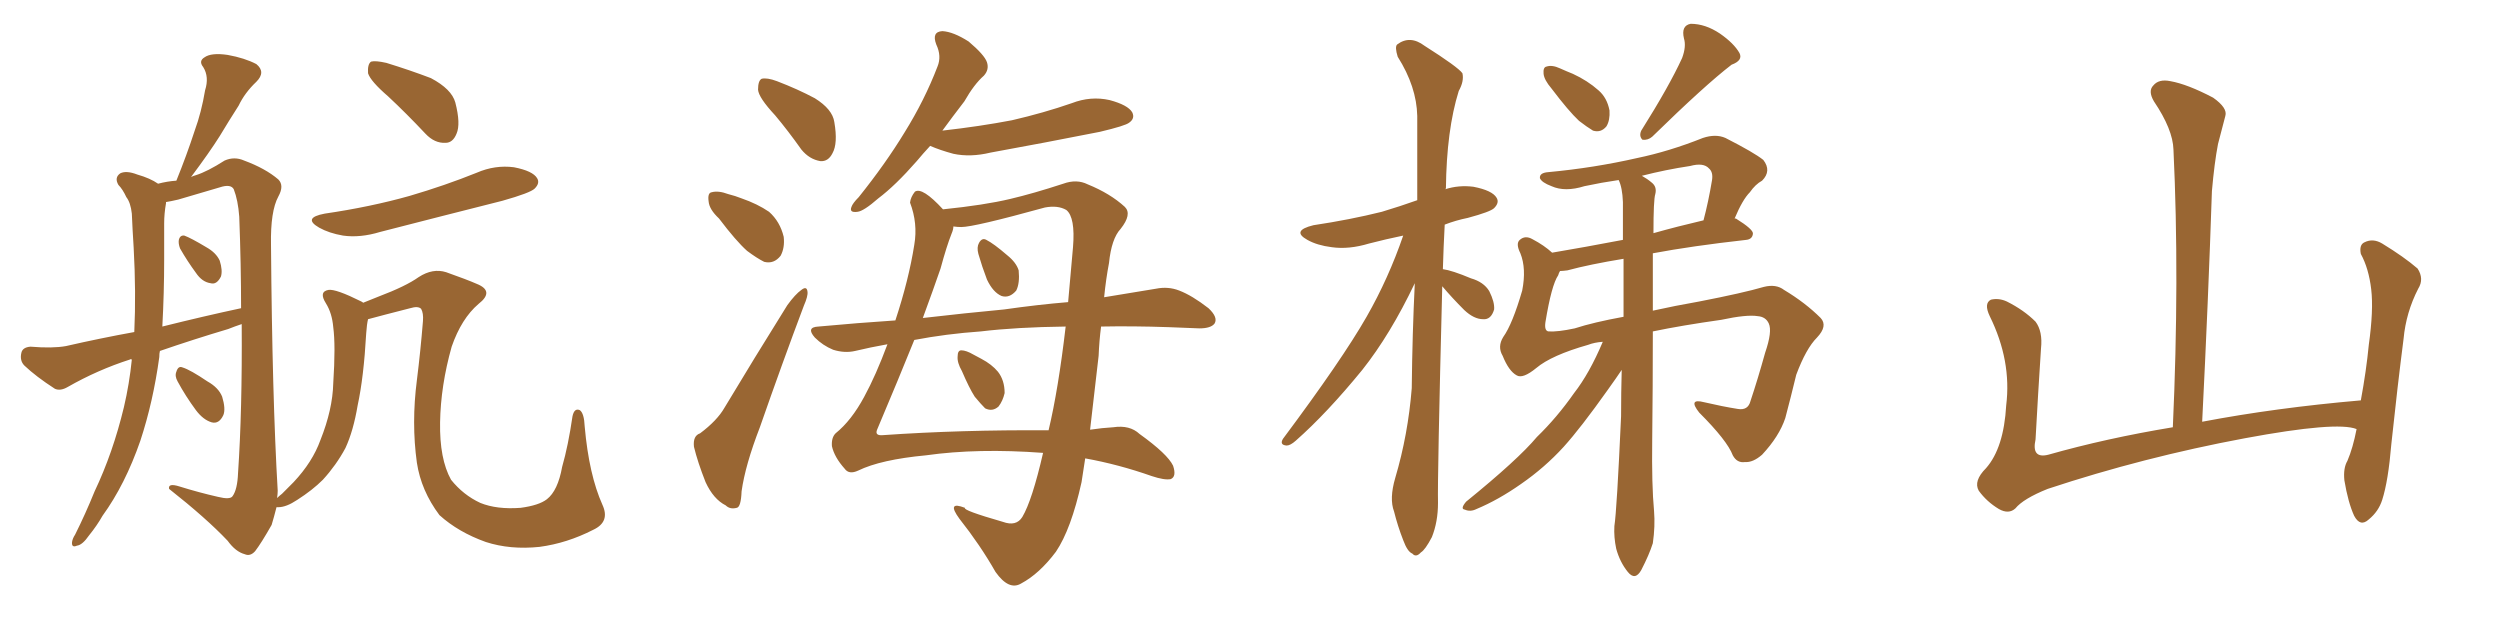 <svg xmlns="http://www.w3.org/2000/svg" xmlns:xlink="http://www.w3.org/1999/xlink" width="600" height="150"><path fill="#996633" padding="10" d="M43.21 59.62L43.21 59.62Q42.77 58.45 42.92 57.57L42.92 57.57Q43.21 56.40 44.24 56.54L44.24 56.54Q45.85 57.13 49.51 59.33L49.51 59.33Q51.86 60.64 52.73 62.55L52.73 62.55Q53.47 64.89 53.03 66.36L53.03 66.36Q52.00 68.41 50.54 67.97L50.54 67.97Q48.49 67.68 47.02 65.48L47.02 65.48Q44.97 62.70 43.21 59.62ZM42.63 91.55L42.63 91.55Q41.89 90.23 42.33 89.21L42.33 89.21Q42.77 87.74 43.80 88.18L43.80 88.18Q45.70 88.77 49.80 91.55L49.80 91.55Q52.44 93.02 53.32 95.21L53.32 95.21Q54.20 98.14 53.61 99.61L53.61 99.61Q52.59 101.81 50.83 101.37L50.83 101.37Q48.78 100.78 47.02 98.44L47.02 98.44Q44.53 95.07 42.63 91.55ZM93.16 23.14L93.16 23.14Q88.92 19.48 88.33 17.58L88.33 17.58Q88.18 15.38 89.06 14.79L89.06 14.79Q90.09 14.50 92.72 15.09L92.72 15.09Q98.44 16.85 103.42 18.75L103.42 18.75Q108.40 21.39 109.28 24.61L109.28 24.61Q110.60 29.74 109.57 32.08L109.57 32.08Q108.69 34.28 106.93 34.28L106.93 34.28Q104.30 34.42 102.10 32.08L102.10 32.08Q97.56 27.25 93.16 23.14ZM77.93 51.27L77.93 51.27Q88.92 49.66 98.29 47.02L98.29 47.02Q106.79 44.53 114.40 41.46L114.40 41.46Q118.80 39.55 123.34 40.14L123.34 40.14Q127.88 41.02 128.91 42.77L128.91 42.77Q129.64 43.95 128.32 45.26L128.32 45.26Q127.29 46.29 120.56 48.19L120.56 48.19Q105.47 52.00 91.26 55.66L91.26 55.66Q86.43 57.13 82.32 56.54L82.32 56.54Q78.96 55.96 76.61 54.64L76.61 54.64Q72.51 52.29 77.93 51.27ZM142.38 127.15L142.38 127.15Q136.08 130.37 129.49 131.25L129.49 131.25Q122.46 131.98 116.60 130.08L116.60 130.08Q110.01 127.73 105.47 123.63L105.47 123.63Q101.07 117.77 100.05 111.04L100.05 111.04Q98.73 101.51 100.05 91.26L100.05 91.26Q100.93 84.23 101.51 77.05L101.51 77.05Q101.66 75.15 101.07 74.12L101.07 74.12Q100.34 73.39 98.44 73.97L98.44 73.97Q91.55 75.73 88.33 76.61L88.33 76.61Q88.04 77.78 87.89 79.98L87.89 79.98Q87.30 90.53 85.84 97.27L85.84 97.27Q84.81 103.42 82.91 107.52L82.91 107.52Q80.71 111.62 77.49 115.14L77.49 115.14Q75 117.63 71.34 119.97L71.34 119.97Q68.70 121.73 66.80 121.73L66.80 121.73Q66.36 121.73 66.36 121.73L66.36 121.73Q65.77 124.07 65.19 125.98L65.19 125.98Q62.70 130.37 61.23 132.28L61.23 132.28Q60.06 133.59 58.74 133.01L58.74 133.01Q56.54 132.42 54.64 129.79L54.64 129.79Q49.51 124.37 40.58 117.33L40.58 117.33Q40.28 115.87 43.07 116.75L43.07 116.75Q47.75 118.21 52.29 119.24L52.29 119.24Q55.22 119.97 55.81 119.09L55.81 119.09Q56.98 117.48 57.13 113.53L57.13 113.53Q58.15 98.58 58.01 77.78L58.01 77.78Q56.25 78.37 54.79 78.96L54.79 78.96Q46.44 81.45 38.38 84.23L38.38 84.23Q38.23 84.81 38.23 85.69L38.23 85.69Q36.77 96.39 33.69 105.76L33.69 105.76Q30.03 116.31 24.61 123.78L24.61 123.78Q23.29 126.12 21.39 128.47L21.39 128.47Q19.78 130.81 18.46 130.96L18.46 130.96Q17.14 131.54 17.29 130.08L17.29 130.08Q17.43 129.20 18.02 128.32L18.02 128.32Q20.51 123.34 22.71 117.92L22.71 117.92Q27.10 108.69 29.74 97.71L29.74 97.71Q31.05 92.14 31.64 86.28L31.64 86.28Q31.35 86.13 31.20 86.28L31.20 86.28Q23.44 88.77 16.26 92.87L16.26 92.87Q14.50 93.90 13.18 93.31L13.18 93.31Q8.64 90.38 5.86 87.74L5.86 87.74Q4.69 86.57 5.13 84.67L5.13 84.67Q5.42 83.35 7.32 83.20L7.32 83.20Q12.60 83.64 15.82 83.06L15.82 83.06Q24.17 81.15 32.23 79.69L32.23 79.69Q32.67 70.17 32.08 59.47L32.08 59.47Q31.79 54.93 31.64 51.27L31.64 51.27Q31.35 48.63 30.32 47.31L30.32 47.31Q29.44 45.41 28.42 44.38L28.42 44.38Q27.39 42.63 28.86 41.60L28.86 41.60Q30.32 40.87 32.96 41.89L32.96 41.89Q36.04 42.77 37.94 44.09L37.94 44.09Q40.14 43.51 42.33 43.36L42.33 43.36Q44.82 37.21 46.73 31.35L46.73 31.35Q48.34 26.95 49.22 21.68L49.22 21.68Q50.24 18.46 48.78 16.11L48.78 16.11Q47.61 14.65 49.07 13.77L49.07 13.77Q50.68 12.60 54.64 13.18L54.64 13.18Q58.74 13.92 61.52 15.38L61.52 15.38Q63.87 17.29 61.52 19.63L61.52 19.63Q58.74 22.27 57.28 25.34L57.28 25.34Q54.93 29.00 52.73 32.67L52.73 32.67Q50.24 36.62 45.85 42.48L45.85 42.48Q46.44 42.19 47.02 42.04L47.02 42.04Q49.80 41.16 53.91 38.53L53.91 38.53Q56.25 37.50 58.59 38.53L58.59 38.53Q63.72 40.43 66.80 43.07L66.80 43.07Q68.26 44.53 66.80 47.17L66.80 47.17Q64.89 50.68 65.04 58.74L65.04 58.74Q65.33 95.36 66.65 117.77L66.65 117.77Q66.65 118.51 66.50 119.53L66.50 119.53Q67.09 118.95 67.68 118.51L67.68 118.51Q68.99 117.19 70.46 115.72L70.46 115.72Q75 110.89 76.90 105.62L76.90 105.62Q79.83 98.29 79.98 91.99L79.98 91.99Q80.57 82.91 79.98 78.52L79.98 78.52Q79.69 75.15 78.22 72.80L78.22 72.80Q76.46 70.02 78.81 69.58L78.81 69.58Q80.57 69.29 86.72 72.36L86.72 72.36Q87.01 72.51 87.16 72.66L87.16 72.66Q88.62 72.07 90.82 71.19L90.82 71.19Q97.41 68.70 100.49 66.50L100.49 66.50Q103.86 64.31 107.08 65.33L107.08 65.33Q112.06 67.09 114.40 68.12L114.40 68.12Q118.80 69.87 114.84 72.95L114.84 72.95Q110.74 76.46 108.40 83.20L108.40 83.20Q105.76 92.58 105.62 101.37L105.62 101.37Q105.47 110.16 108.25 115.14L108.25 115.14Q111.18 118.80 115.28 120.70L115.28 120.70Q119.24 122.31 124.95 121.88L124.95 121.88Q129.35 121.29 131.25 119.82L131.25 119.82Q133.89 117.77 134.91 112.06L134.91 112.06Q136.38 106.93 137.40 99.90L137.40 99.90Q137.84 97.85 139.16 98.44L139.16 98.44Q140.19 99.17 140.33 102.39L140.33 102.39Q141.36 113.96 144.58 121.14L144.58 121.14Q146.48 125.24 142.38 127.15ZM38.96 78.37L38.96 78.37L38.96 78.37Q48.93 75.88 57.86 73.97L57.86 73.97Q57.86 63.57 57.42 52.00L57.42 52.00Q57.13 48.05 56.10 45.41L56.10 45.41Q55.37 44.09 52.73 44.97L52.73 44.97Q47.75 46.44 42.77 47.90L42.77 47.90Q40.87 48.34 39.84 48.49L39.84 48.49Q39.84 48.63 39.84 48.78L39.84 48.78Q39.40 51.27 39.40 53.61L39.40 53.61Q39.40 57.71 39.40 62.26L39.40 62.26Q39.40 70.31 38.96 78.37ZM186.04 27.69L186.04 27.69Q182.08 23.44 181.93 21.53L181.93 21.53Q181.93 19.34 182.81 18.90L182.81 18.90Q184.13 18.60 186.47 19.48L186.47 19.48Q191.46 21.39 195.56 23.58L195.56 23.58Q199.80 26.22 200.24 29.30L200.24 29.30Q201.12 34.42 199.80 36.77L199.80 36.77Q198.78 38.82 196.88 38.67L196.88 38.67Q194.24 38.23 192.33 35.89L192.33 35.89Q189.11 31.35 186.04 27.69ZM172.56 52.44L172.56 52.44Q170.21 50.24 170.07 48.34L170.07 48.34Q169.78 46.29 170.80 46.14L170.80 46.14Q172.41 45.70 174.76 46.58L174.76 46.58Q176.51 47.02 177.98 47.61L177.98 47.61Q181.79 48.93 184.57 50.83L184.57 50.83Q187.21 53.17 188.09 56.84L188.09 56.84Q188.38 59.47 187.35 61.38L187.35 61.38Q185.74 63.43 183.40 62.84L183.40 62.84Q181.64 61.96 179.30 60.21L179.30 60.21Q176.66 57.86 172.56 52.44ZM168.02 104.00L168.02 104.00Q172.12 100.93 173.88 97.85L173.88 97.85Q180.91 86.13 188.96 73.24L188.96 73.24Q190.87 70.61 192.33 69.58L192.33 69.58Q193.65 68.55 193.80 70.02L193.80 70.02Q193.95 71.04 192.92 73.39L192.92 73.39Q187.79 87.01 182.37 102.54L182.37 102.54Q178.86 111.62 177.98 117.92L177.98 117.92Q177.83 121.73 176.81 121.88L176.81 121.88Q175.20 122.31 174.17 121.29L174.17 121.29Q171.24 119.82 169.34 115.72L169.34 115.72Q167.43 110.89 166.55 107.23L166.55 107.23Q166.26 104.59 168.02 104.00ZM230.86 89.06L230.86 89.06Q229.69 87.01 229.83 85.55L229.83 85.55Q229.83 84.08 230.71 84.08L230.71 84.08Q231.88 84.08 233.64 85.11L233.64 85.11Q234.52 85.55 235.55 86.13L235.55 86.13Q238.04 87.45 239.50 89.21L239.50 89.21Q241.11 91.26 241.11 94.34L241.11 94.34Q240.67 96.24 239.65 97.56L239.65 97.56Q238.18 98.88 236.43 98.00L236.43 98.00Q235.40 96.97 233.94 95.21L233.94 95.21Q232.62 93.16 230.86 89.06ZM234.81 60.94L234.81 60.94Q234.38 59.33 234.96 58.30L234.96 58.30Q235.69 56.98 236.72 57.57L236.72 57.57Q238.48 58.45 241.70 61.23L241.70 61.23Q243.90 62.99 244.48 64.89L244.48 64.89Q244.78 67.97 243.90 69.73L243.90 69.73Q242.29 71.63 240.38 71.04L240.38 71.04Q238.33 70.17 236.87 67.09L236.87 67.09Q235.69 64.01 234.81 60.94ZM223.24 35.01L223.24 35.01Q221.48 36.91 220.02 38.67L220.02 38.67Q214.89 44.53 210.79 47.61L210.79 47.61Q207.28 50.68 205.81 50.83L205.81 50.83Q203.76 51.12 204.35 49.66L204.35 49.66Q204.64 48.78 206.10 47.31L206.10 47.31Q212.55 39.26 217.09 31.79L217.09 31.79Q221.92 24.02 225 15.97L225 15.97Q226.03 13.48 224.71 10.69L224.71 10.69Q223.54 7.62 226.17 7.47L226.17 7.47Q228.81 7.62 232.47 9.96L232.47 9.96Q236.28 13.18 236.87 14.94L236.87 14.94Q237.45 16.70 236.13 18.16L236.13 18.16Q233.79 20.21 231.45 24.32L231.45 24.32Q228.52 28.13 226.17 31.35L226.17 31.35Q235.25 30.32 242.87 28.86L242.87 28.86Q250.49 27.10 257.23 24.76L257.23 24.76Q261.77 23.00 266.31 24.02L266.31 24.02Q270.70 25.20 271.73 26.95L271.73 26.95Q272.46 28.42 271.00 29.44L271.00 29.44Q270.12 30.18 263.96 31.64L263.96 31.64Q250.63 34.28 237.74 36.62L237.74 36.62Q232.91 37.79 228.81 36.91L228.81 36.91Q225.59 36.04 223.24 35.01ZM250.34 108.69L250.34 108.69Q234.67 107.52 222.22 109.28L222.22 109.28Q211.38 110.30 205.96 112.94L205.96 112.94Q203.76 113.96 202.73 112.50L202.73 112.50Q200.24 109.72 199.66 107.08L199.66 107.08Q199.51 105.03 200.54 104.00L200.54 104.00Q204.35 100.93 207.42 95.21L207.42 95.21Q210.21 90.09 212.99 82.62L212.99 82.62Q208.89 83.35 205.22 84.23L205.22 84.23Q202.73 84.81 199.95 83.94L199.95 83.94Q197.46 82.91 195.56 81.01L195.56 81.01Q193.36 78.52 196.44 78.37L196.44 78.37Q205.96 77.49 214.89 76.90L214.89 76.90Q218.12 67.09 219.43 58.74L219.43 58.74Q220.31 53.61 218.41 48.63L218.41 48.63Q218.55 47.31 219.58 46.00L219.58 46.00Q221.34 44.82 226.32 50.24L226.32 50.24Q236.28 49.22 242.43 47.75L242.43 47.75Q248.00 46.44 255.18 44.09L255.18 44.09Q258.40 42.92 261.04 44.24L261.04 44.24Q266.46 46.44 269.97 49.66L269.97 49.66Q271.73 51.42 268.95 54.93L268.95 54.93Q266.75 57.28 266.16 63.13L266.16 63.13Q265.43 66.94 264.99 71.34L264.99 71.34Q272.02 70.17 277.44 69.29L277.44 69.29Q280.37 68.70 283.01 69.73L283.01 69.73Q286.08 70.90 290.04 73.97L290.04 73.97Q292.38 76.17 291.50 77.64L291.50 77.64Q290.63 78.81 287.84 78.81L287.84 78.81Q284.47 78.66 280.52 78.52L280.52 78.52Q271.73 78.22 264.26 78.37L264.26 78.37Q263.82 81.74 263.67 85.40L263.67 85.40Q262.65 94.34 261.62 103.13L261.62 103.13Q264.55 102.69 267.19 102.54L267.19 102.54Q271.14 101.95 273.49 104.15L273.49 104.15Q280.22 108.98 281.54 111.77L281.54 111.77Q282.42 114.40 280.96 114.99L280.96 114.99Q279.49 115.28 276.42 114.26L276.42 114.26Q268.51 111.47 260.45 110.01L260.45 110.01Q260.01 112.94 259.57 115.72L259.57 115.72Q257.08 127.00 253.42 132.42L253.42 132.42Q249.46 137.70 245.07 140.04L245.07 140.04Q242.14 141.80 238.92 137.26L238.92 137.26Q235.25 130.81 230.27 124.51L230.27 124.51Q227.05 120.12 231.59 121.88L231.59 121.88Q231.01 122.46 240.67 125.24L240.67 125.24Q243.90 126.42 245.36 124.07L245.36 124.07Q247.71 120.12 250.34 108.69ZM251.66 103.27L251.66 103.27Q254.00 93.46 255.76 78.37L255.76 78.37Q243.90 78.52 235.40 79.54L235.40 79.54Q227.05 80.13 219.43 81.59L219.43 81.59Q215.77 90.67 210.50 103.13L210.50 103.13Q209.91 104.59 211.82 104.44L211.82 104.44Q230.57 103.13 251.66 103.27ZM230.71 54.49L230.71 54.49L230.71 54.49Q229.83 54.49 228.81 54.35L228.81 54.35Q228.81 55.08 228.37 56.10L228.37 56.10Q227.20 59.03 225.73 64.45L225.73 64.45Q224.12 69.14 221.48 76.32L221.48 76.32Q231.59 75.15 240.97 74.27L240.97 74.27Q249.17 73.10 256.35 72.51L256.35 72.51Q256.93 66.06 257.52 59.33L257.52 59.33Q258.11 52.15 255.91 50.39L255.91 50.39Q253.86 49.22 250.78 49.80L250.78 49.80Q233.79 54.49 230.71 54.49ZM346.14 68.70L346.14 68.70Q344.97 114.55 345.12 120.70L345.12 120.70Q345.12 125.24 343.65 128.91L343.65 128.91Q342.04 131.98 341.02 132.57L341.02 132.57Q339.84 133.89 338.96 132.86L338.96 132.86Q337.79 132.42 336.77 129.64L336.77 129.64Q335.45 126.27 334.57 122.75L334.57 122.75Q333.40 119.68 334.86 114.70L334.86 114.70Q337.94 104.30 338.82 93.16L338.82 93.16Q338.96 79.98 339.55 67.97L339.55 67.97Q333.69 80.27 326.95 88.77L326.95 88.77Q318.46 99.17 310.99 105.76L310.99 105.76Q309.67 106.93 308.79 106.93L308.79 106.93Q307.03 106.79 307.91 105.32L307.91 105.32Q322.12 86.28 327.98 76.03L327.98 76.03Q333.25 66.80 336.77 56.54L336.77 56.54Q332.52 57.42 328.56 58.45L328.56 58.45Q323.73 59.91 319.63 59.33L319.63 59.33Q316.11 58.89 313.77 57.57L313.77 57.57Q309.81 55.37 315.23 54.05L315.23 54.05Q324.02 52.73 331.64 50.83L331.64 50.83Q336.04 49.51 340.14 48.05L340.14 48.05Q340.14 37.21 340.14 27.83L340.14 27.83Q339.99 20.80 335.45 13.62L335.45 13.62Q334.72 11.28 335.30 10.69L335.30 10.69Q338.38 8.35 341.89 10.99L341.89 10.99Q349.95 16.11 350.98 17.58L350.98 17.58Q351.42 19.48 350.10 21.83L350.10 21.83Q347.17 31.20 347.02 45.26L347.02 45.26Q346.88 45.26 346.88 45.41L346.88 45.41Q350.10 44.38 353.61 44.82L353.61 44.82Q358.15 45.70 359.18 47.46L359.18 47.46Q359.91 48.63 358.59 49.95L358.59 49.95Q357.71 50.83 352.29 52.29L352.29 52.29Q349.37 52.88 346.73 53.91L346.73 53.91Q346.44 59.33 346.29 64.60L346.29 64.60Q348.49 64.89 353.03 66.80L353.03 66.80Q356.10 67.68 357.42 69.87L357.42 69.87Q358.74 72.51 358.59 74.27L358.59 74.27Q357.86 76.76 355.96 76.61L355.96 76.61Q353.76 76.61 351.42 74.41L351.42 74.41Q348.49 71.48 346.14 68.70ZM372.36 21.24L372.36 21.24Q370.61 19.19 370.46 17.72L370.46 17.72Q370.31 16.11 371.19 15.97L371.19 15.97Q372.51 15.53 374.41 16.41L374.41 16.41Q376.03 17.14 377.49 17.72L377.49 17.72Q381.01 19.34 383.64 21.68L383.64 21.68Q385.69 23.44 386.28 26.51L386.28 26.51Q386.43 28.86 385.55 30.32L385.55 30.32Q384.23 31.93 382.32 31.35L382.32 31.35Q380.86 30.47 378.96 29.00L378.96 29.00Q376.46 26.66 372.36 21.24ZM403.71 13.92L403.71 13.92Q404.74 11.13 404.15 9.23L404.15 9.23Q403.42 6.15 405.76 5.71L405.76 5.71Q409.28 5.71 412.79 8.06L412.79 8.06Q416.16 10.40 417.48 12.74L417.48 12.74Q418.36 14.50 415.58 15.53L415.58 15.53Q409.28 20.36 396.53 32.81L396.53 32.81Q395.51 33.69 394.19 33.54L394.19 33.54Q393.31 32.67 393.90 31.35L393.90 31.35Q400.63 20.65 403.71 13.92ZM384.67 82.03L384.67 82.03Q382.62 82.18 381.15 82.76L381.15 82.76Q372.36 85.25 368.70 88.33L368.70 88.33Q365.48 90.97 364.01 90.09L364.01 90.09Q362.11 89.06 360.64 85.40L360.64 85.40Q359.33 83.20 360.79 80.86L360.79 80.86Q362.99 77.78 365.33 69.73L365.33 69.73Q366.36 64.45 364.89 60.79L364.89 60.79Q363.72 58.45 364.75 57.57L364.75 57.57Q366.06 56.40 367.82 57.42L367.82 57.42Q370.61 58.89 372.51 60.64L372.51 60.64Q380.27 59.33 389.50 57.57L389.50 57.57Q389.50 52.88 389.50 48.49L389.50 48.49Q389.36 44.97 388.48 43.21L388.48 43.21Q384.38 43.80 380.27 44.68L380.27 44.68Q375.59 46.14 372.36 44.68L372.36 44.68Q370.02 43.80 369.58 42.77L369.58 42.77Q369.43 41.46 371.63 41.31L371.63 41.31Q382.62 40.28 392.87 37.94L392.87 37.94Q400.63 36.33 408.69 33.11L408.69 33.11Q411.77 32.08 414.11 33.11L414.11 33.11Q421.00 36.62 423.19 38.38L423.19 38.38Q425.24 41.02 422.90 43.36L422.90 43.36Q421.29 44.24 419.97 46.14L419.97 46.14Q418.21 47.90 416.31 52.44L416.31 52.44Q416.60 52.44 416.60 52.44L416.60 52.44Q420.85 55.08 420.70 56.10L420.70 56.10Q420.56 57.42 419.09 57.57L419.09 57.57Q406.05 59.03 396.68 60.79L396.68 60.79Q396.68 67.53 396.68 74.56L396.68 74.56Q401.95 73.39 407.81 72.36L407.81 72.36Q418.36 70.31 423.34 68.85L423.34 68.85Q426.27 68.12 428.17 69.58L428.17 69.58Q433.30 72.66 436.96 76.32L436.96 76.32Q438.72 78.22 436.08 81.01L436.08 81.01Q433.45 83.64 431.10 89.94L431.10 89.94Q429.79 95.36 428.47 100.34L428.47 100.34Q427.00 104.74 422.90 109.13L422.90 109.13Q420.70 111.04 418.80 110.89L418.80 110.89Q416.89 111.18 415.87 109.28L415.87 109.28Q414.55 105.76 407.81 99.02L407.81 99.02Q405.03 95.51 408.98 96.53L408.98 96.53Q413.38 97.56 417.04 98.14L417.04 98.14Q419.53 98.58 420.12 96.24L420.12 96.24Q421.88 90.97 423.63 84.67L423.63 84.67Q425.39 79.54 424.51 77.64L424.51 77.64Q423.78 76.03 421.88 75.88L421.88 75.88Q419.24 75.44 413.09 76.76L413.09 76.76Q403.71 78.08 396.68 79.54L396.68 79.54Q396.68 92.87 396.53 105.62L396.53 105.62Q396.39 116.46 396.97 122.61L396.97 122.61Q397.27 126.27 396.68 130.37L396.68 130.37Q395.80 133.15 393.90 136.82L393.90 136.82Q392.43 139.45 390.67 137.26L390.67 137.26Q388.77 134.91 387.89 131.69L387.89 131.69Q387.30 128.91 387.45 126.27L387.45 126.27Q388.04 122.46 389.06 99.90L389.06 99.90Q389.06 94.19 389.21 88.77L389.21 88.77Q388.04 90.53 385.84 93.60L385.84 93.60Q379.39 102.69 375.29 107.23L375.29 107.23Q370.75 112.21 365.04 116.16L365.04 116.16Q359.62 119.97 354.35 122.17L354.35 122.17Q352.88 122.90 351.56 122.31L351.56 122.31Q350.39 122.17 351.86 120.41L351.86 120.41Q364.31 110.30 368.85 104.88L368.85 104.88Q373.68 100.20 377.78 94.34L377.78 94.34Q381.45 89.65 384.67 82.03ZM389.65 76.03L389.65 76.03Q389.65 68.85 389.65 62.11L389.65 62.11Q381.59 63.43 376.17 64.89L376.17 64.89Q375 65.04 374.41 65.04L374.41 65.04Q374.12 65.48 373.97 66.06L373.97 66.06Q372.36 68.41 370.90 77.34L370.90 77.34Q370.61 79.39 371.63 79.54L371.63 79.54Q373.83 79.69 377.93 78.81L377.93 78.81Q382.47 77.34 389.65 76.03ZM397.27 46.58L397.27 46.58L397.27 46.58Q396.83 47.90 396.83 55.96L396.83 55.96Q402.54 54.35 408.84 52.88L408.84 52.88Q410.01 48.49 410.89 43.21L410.89 43.21Q411.18 41.31 410.16 40.43L410.16 40.43Q408.84 38.96 405.62 39.84L405.62 39.84Q399.76 40.72 394.04 42.19L394.04 42.19Q395.36 42.92 396.39 43.80L396.39 43.80Q397.71 44.82 397.27 46.58ZM565.58 102.98L565.58 102.98L565.58 102.98Q560.89 101.07 538.77 105.18L538.77 105.18Q514.45 109.72 491.46 117.33L491.46 117.33Q485.60 119.68 483.69 122.02L483.69 122.02Q482.08 123.49 479.74 122.17L479.74 122.17Q476.81 120.41 474.90 117.77L474.90 117.77Q473.58 115.43 476.66 112.35L476.66 112.35Q480.91 107.52 481.49 97.27L481.49 97.27Q482.81 86.57 477.54 75.88L477.54 75.88Q476.07 72.80 477.83 71.92L477.83 71.92Q479.74 71.48 481.64 72.36L481.64 72.36Q485.74 74.41 488.53 77.20L488.53 77.20Q490.28 79.54 489.84 83.64L489.84 83.64Q489.11 94.78 488.53 105.47L488.53 105.47Q487.50 110.16 491.60 109.13L491.60 109.13Q505.52 105.18 521.48 102.54L521.48 102.54Q523.10 66.80 521.63 35.89L521.63 35.89Q521.48 31.05 516.94 24.32L516.94 24.32Q515.48 21.83 516.80 20.51L516.80 20.51Q518.12 18.90 520.90 19.48L520.90 19.48Q525 20.21 531.15 23.44L531.15 23.44Q534.67 25.93 534.08 27.83L534.08 27.83Q533.35 30.62 532.32 34.57L532.32 34.57Q531.45 39.11 530.86 45.85L530.86 45.85Q529.98 72.22 528.52 101.22L528.52 101.22Q546.24 97.85 566.60 96.09L566.60 96.09Q567.92 88.92 568.51 82.76L568.51 82.76Q569.68 74.41 569.09 69.43L569.09 69.43Q568.51 64.45 566.60 60.94L566.60 60.94Q566.16 58.74 567.48 58.15L567.48 58.15Q569.53 57.13 571.73 58.45L571.73 58.45Q577.00 61.67 580.22 64.45L580.22 64.45Q581.84 66.94 580.37 69.29L580.37 69.29Q577.44 75 576.86 81.30L576.86 81.30Q575.39 92.72 573.93 106.49L573.93 106.49Q573.19 115.43 571.73 119.97L571.73 119.97Q570.85 122.75 568.51 124.66L568.51 124.66Q566.46 126.56 564.99 123.78L564.99 123.78Q563.53 120.56 562.65 115.28L562.65 115.28Q562.35 112.35 563.38 110.60L563.38 110.60Q564.70 107.52 565.58 102.98Z"/></svg>